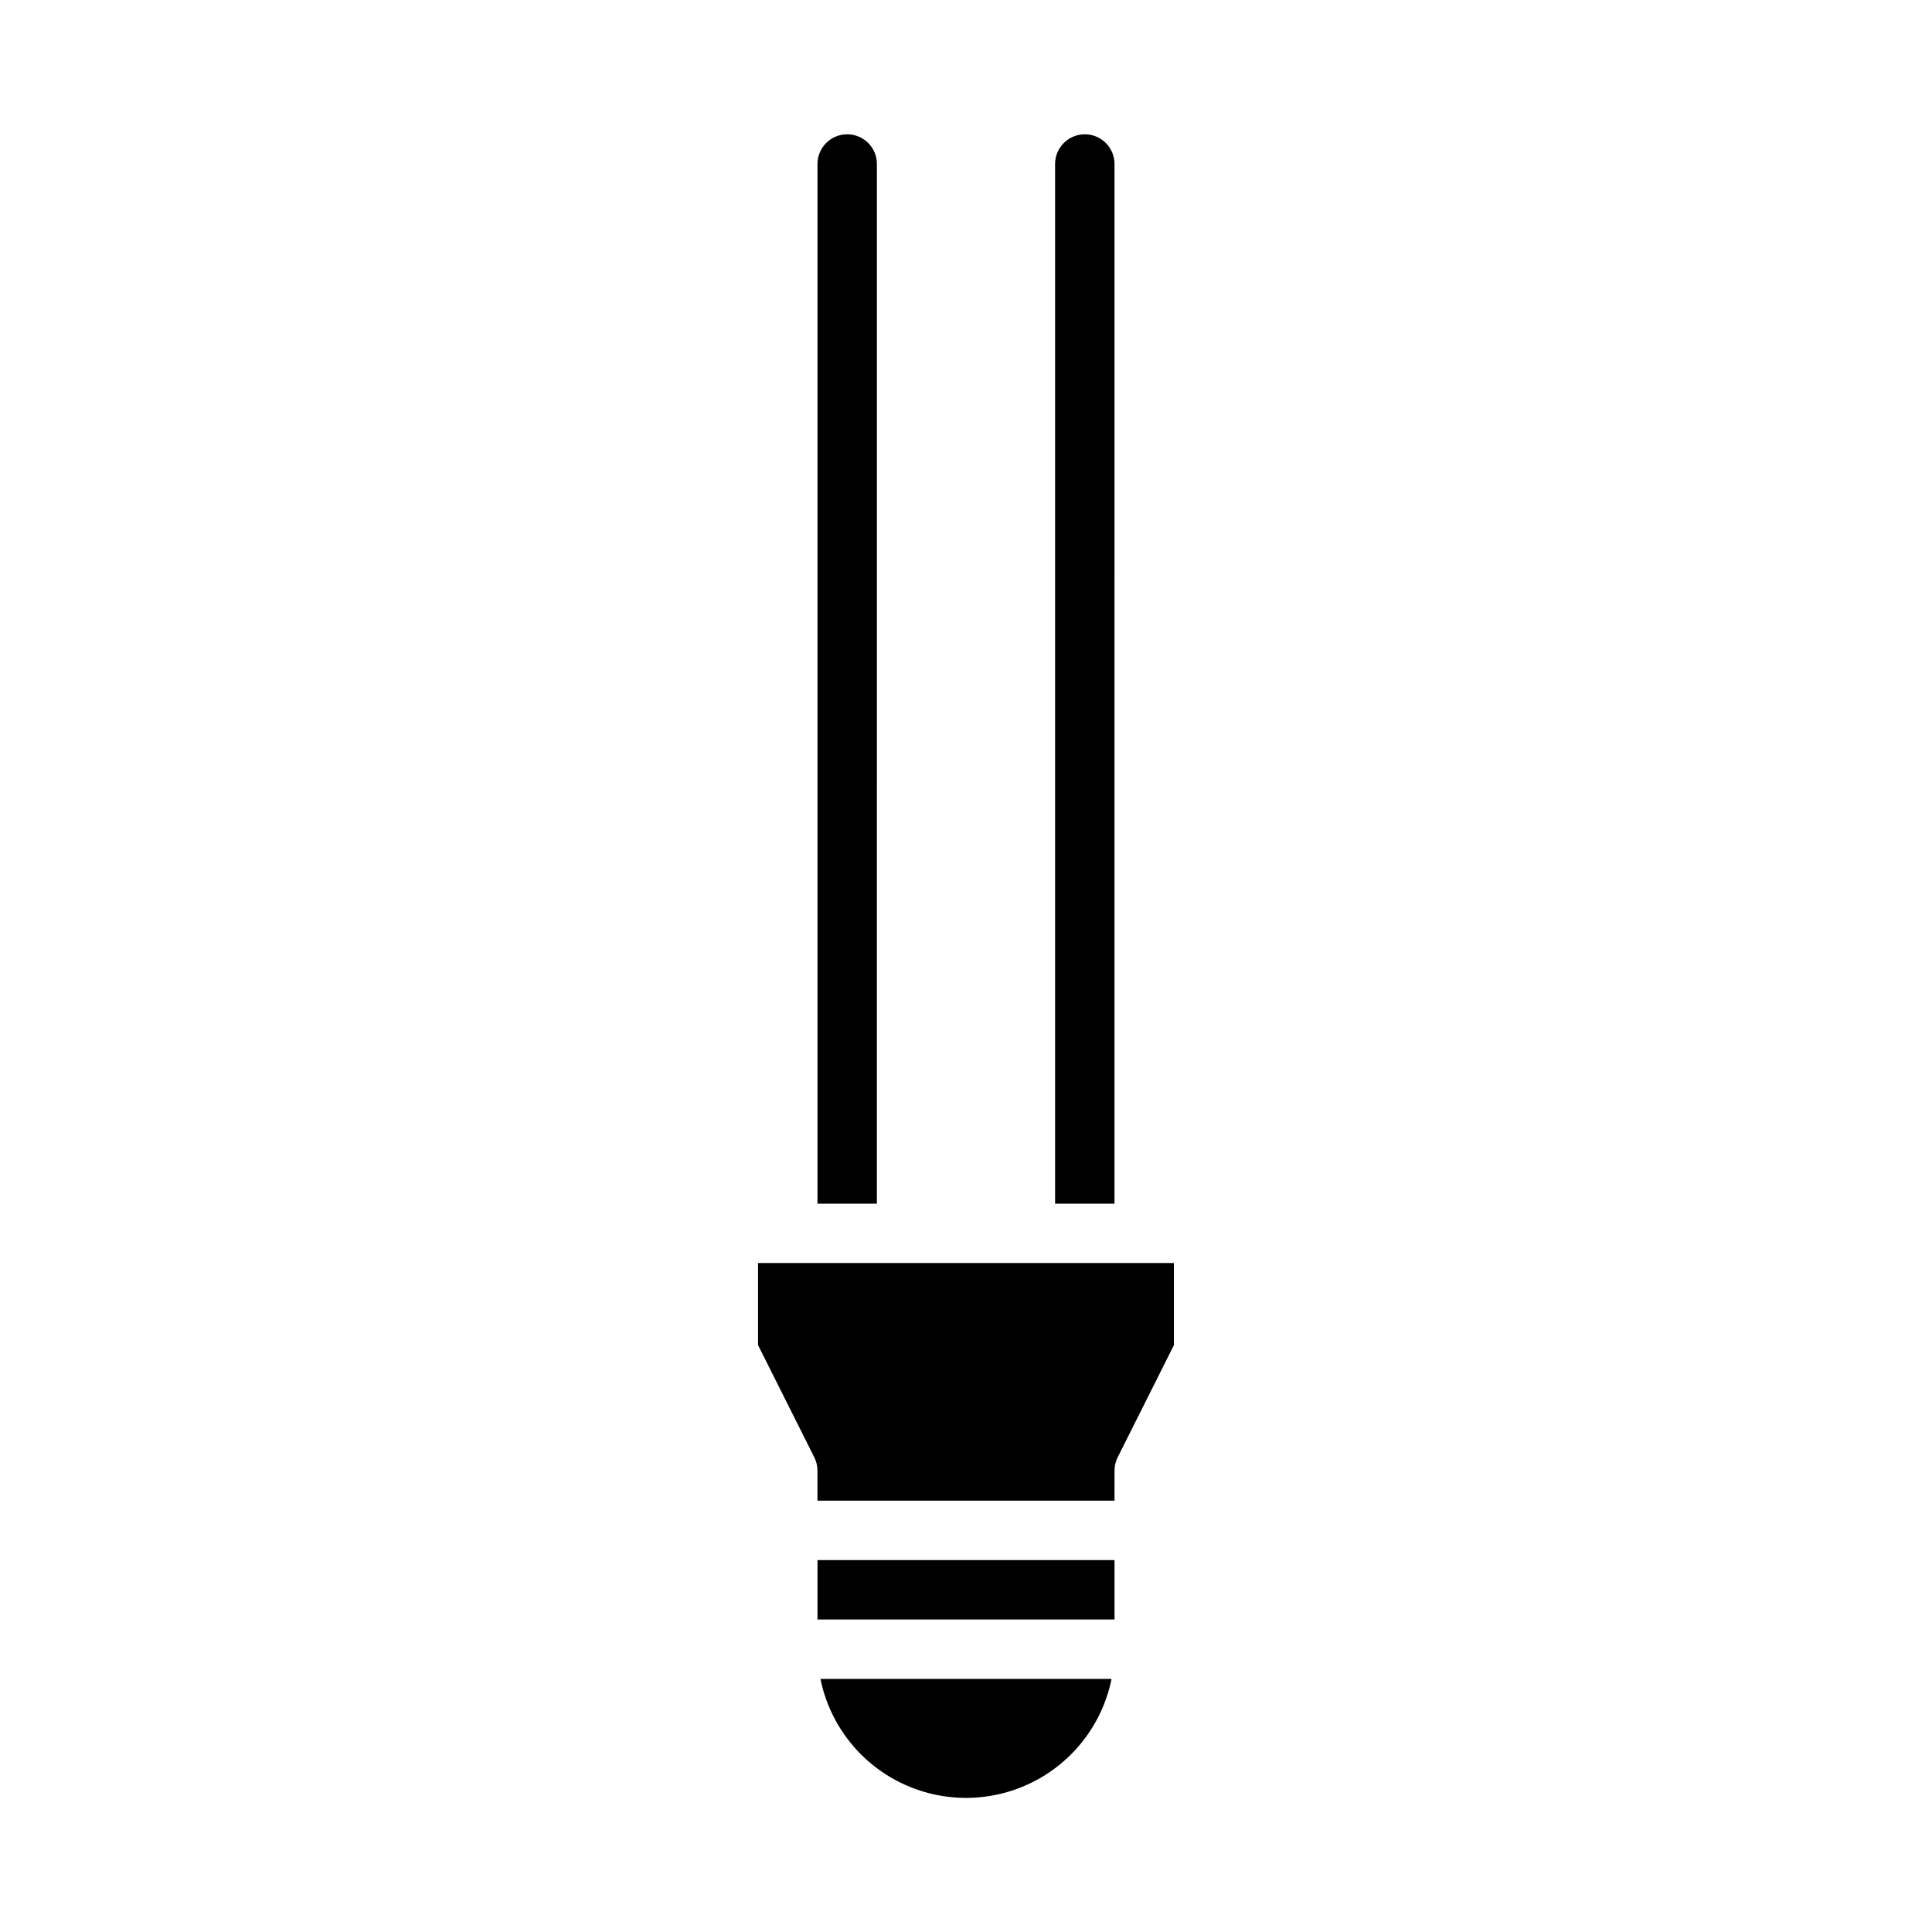 <?xml version="1.0" encoding="UTF-8"?>
<!-- Uploaded to: ICON Repo, www.iconrepo.com, Generator: ICON Repo Mixer Tools -->
<svg fill="#000000" width="800px" height="800px" version="1.1" viewBox="144 144 512 512" xmlns="http://www.w3.org/2000/svg">
 <g>
  <path d="m360.64 557.44h78.719v15.742h-78.719z"/>
  <path d="m361.43 588.93c2.426 11.957 10.262 22.113 21.211 27.492 10.949 5.383 23.773 5.383 34.723 0 10.949-5.379 18.785-15.535 21.211-27.492z"/>
  <path d="m439.36 533.82c-0.016-1.219 0.254-2.426 0.785-3.519l14.957-29.828v-21.758h-110.21v21.758l14.957 29.828c0.531 1.094 0.801 2.301 0.785 3.519v7.871h78.723z"/>
  <path d="m423.61 462.98h15.742l0.004-275.52c0-4.348-3.523-7.871-7.871-7.871-4.348 0-7.875 3.523-7.875 7.871z"/>
  <path d="m360.64 462.98h15.742l0.004-275.52c0-4.348-3.523-7.871-7.871-7.871-4.348 0-7.875 3.523-7.875 7.871z"/>
 </g>
</svg>